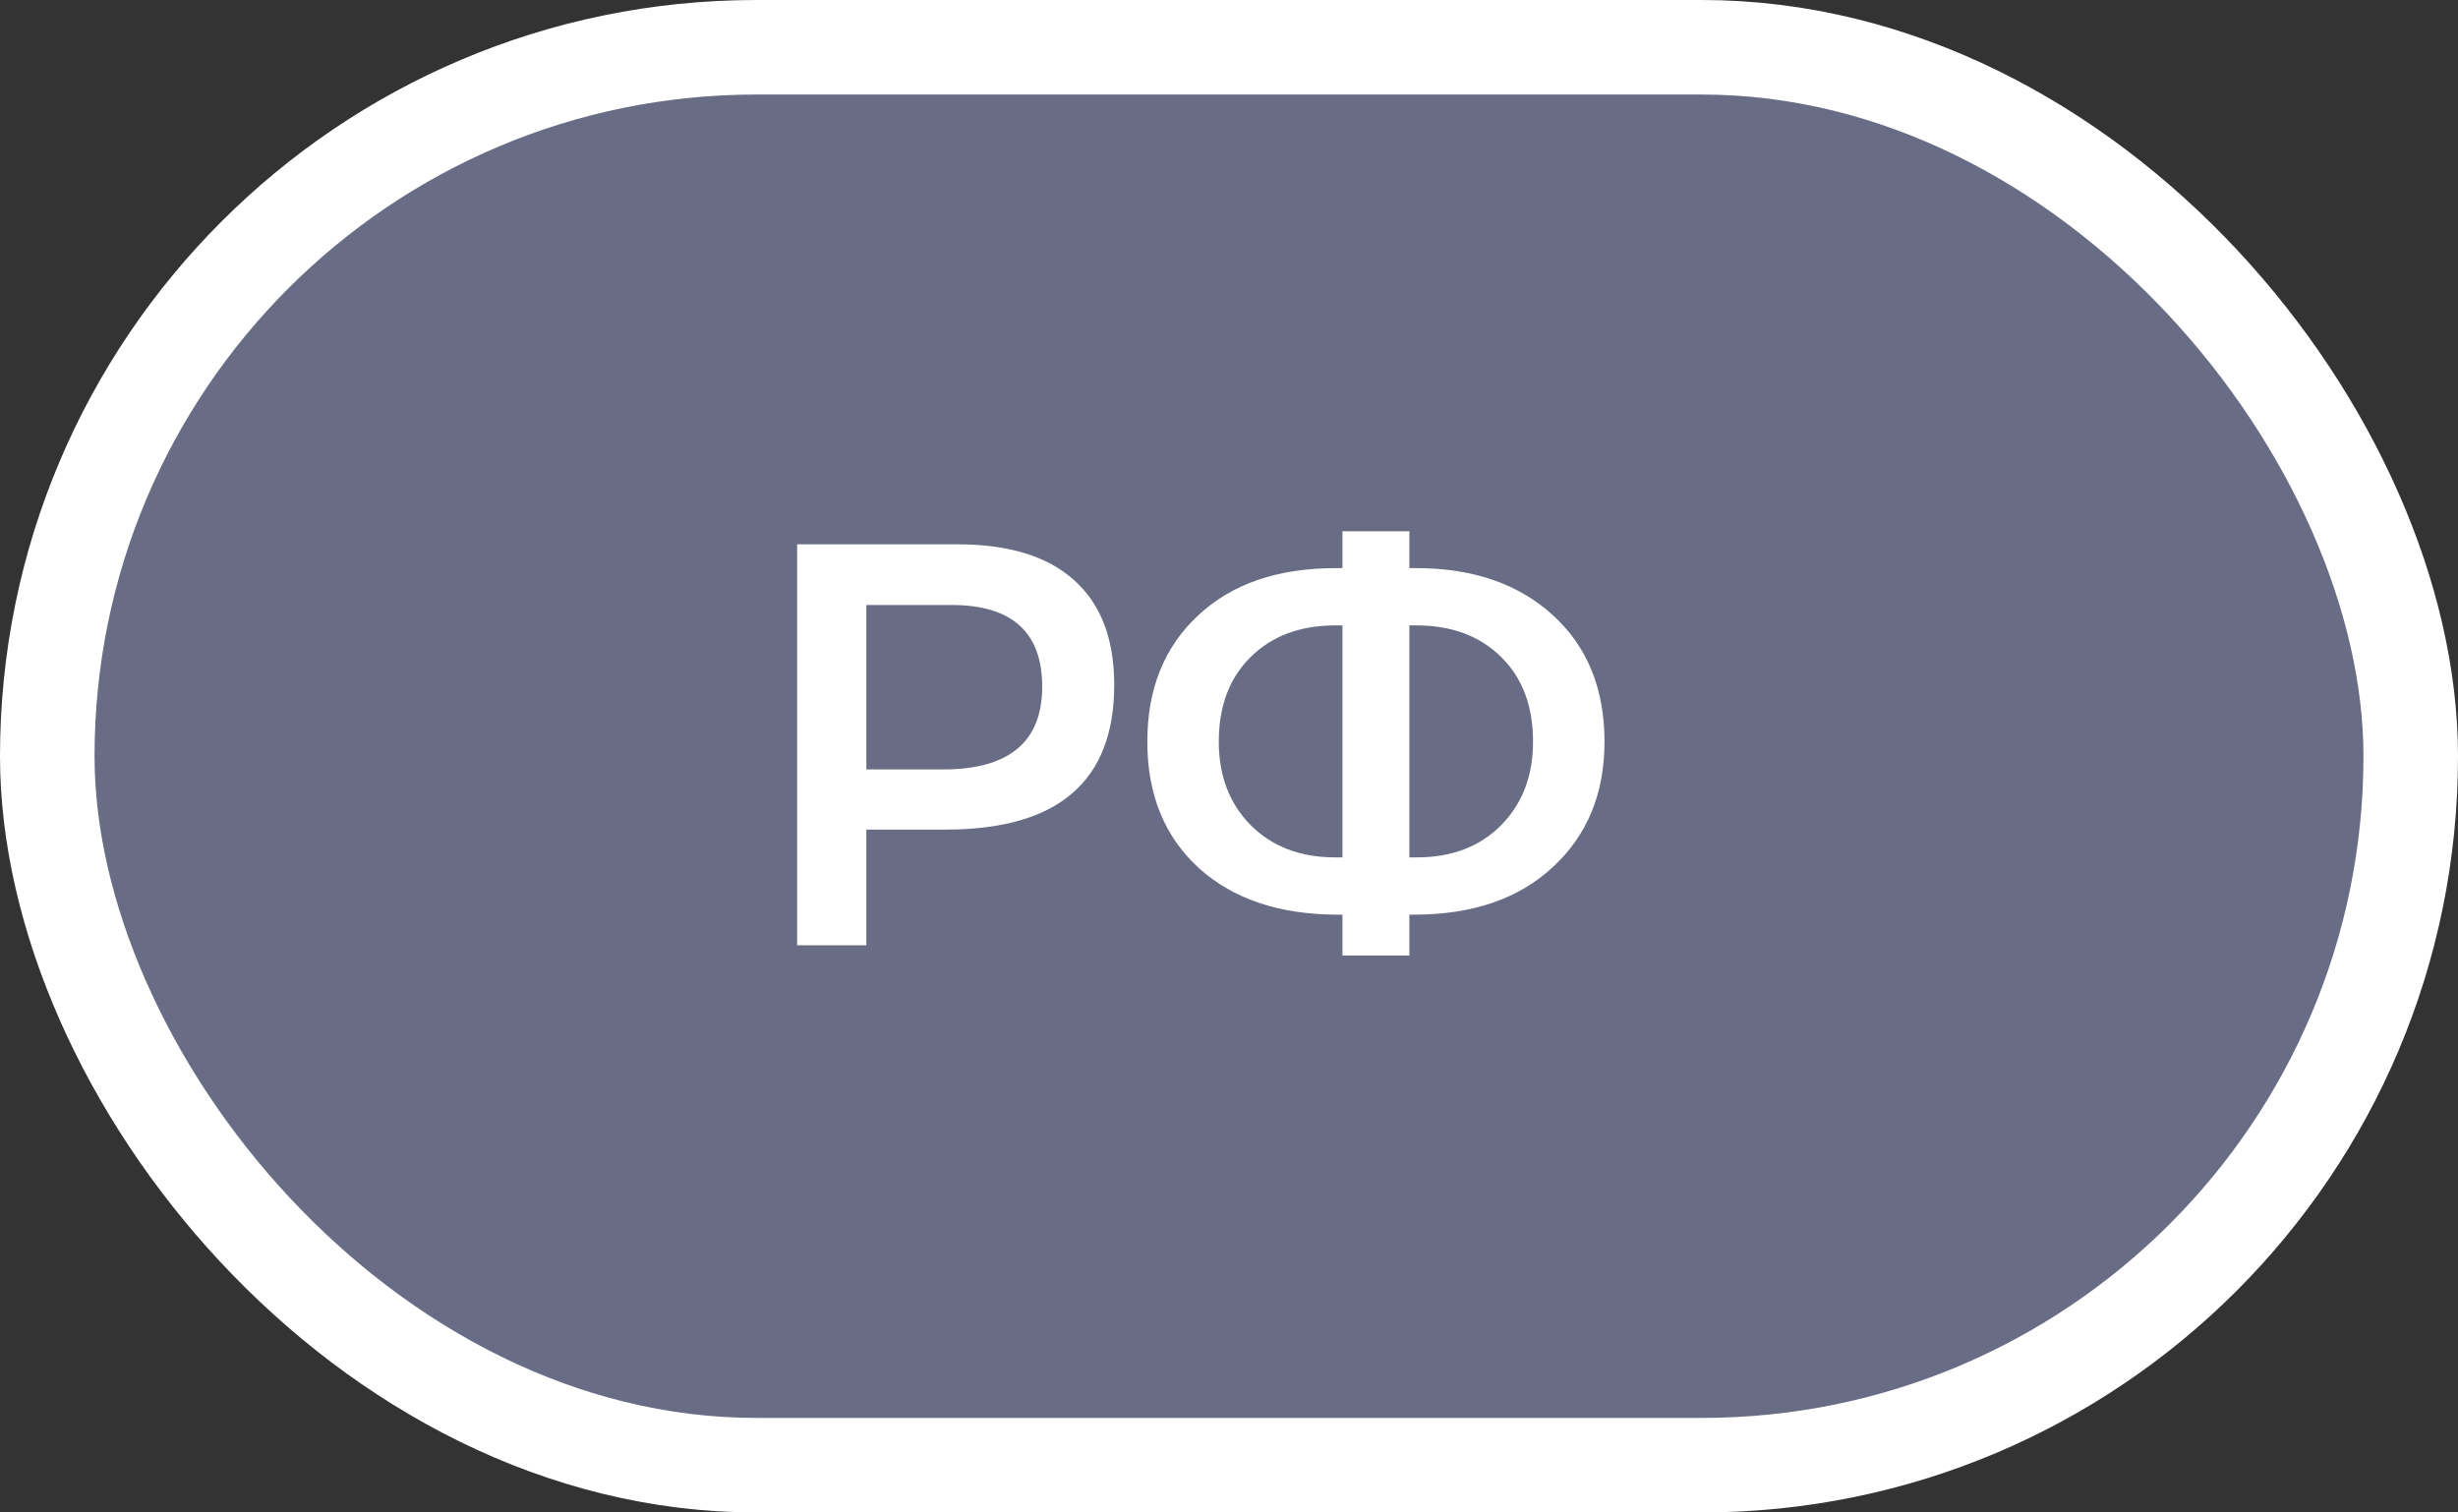 <?xml version="1.0" encoding="UTF-8"?> <svg xmlns="http://www.w3.org/2000/svg" width="26" height="16" viewBox="0 0 26 16" fill="none"><rect x="0" y="0" width="26" height="16" fill="#333333" stroke="none"/><rect x="0.5" y="0.5" width="25" height="15" rx="7.5" fill="#B8C2FF" fill-opacity="0.4"></rect><rect x="0.5" y="0.5" width="25" height="15" rx="7.5" stroke="white"></rect><path d="M10.124 5.758C10.668 5.758 11.08 5.884 11.36 6.136C11.644 6.388 11.786 6.758 11.786 7.246C11.786 8.266 11.192 8.776 10.004 8.776H9.164V10H8.432V5.758H10.124ZM9.974 8.14C10.674 8.14 11.024 7.848 11.024 7.264C11.024 6.688 10.704 6.4 10.064 6.4H9.164V8.14H9.974ZM14.98 6.01C15.58 6.01 16.062 6.176 16.426 6.508C16.79 6.84 16.972 7.286 16.972 7.846C16.972 8.394 16.79 8.836 16.426 9.172C16.066 9.508 15.576 9.676 14.956 9.676H14.908V10.108H14.2V9.676H14.152C13.536 9.676 13.046 9.512 12.682 9.184C12.318 8.852 12.136 8.406 12.136 7.846C12.136 7.29 12.314 6.846 12.67 6.514C13.026 6.178 13.512 6.01 14.128 6.01H14.2V5.62H14.908V6.01H14.98ZM14.122 9.07H14.2V6.616H14.128C13.752 6.616 13.452 6.728 13.228 6.952C13.004 7.172 12.892 7.47 12.892 7.846C12.892 8.206 13.004 8.5 13.228 8.728C13.456 8.956 13.754 9.07 14.122 9.07ZM14.986 9.07C15.358 9.07 15.656 8.956 15.88 8.728C16.104 8.5 16.216 8.206 16.216 7.846C16.216 7.47 16.104 7.172 15.88 6.952C15.656 6.728 15.356 6.616 14.98 6.616H14.908V9.07H14.986Z" fill="white"></path></svg> 